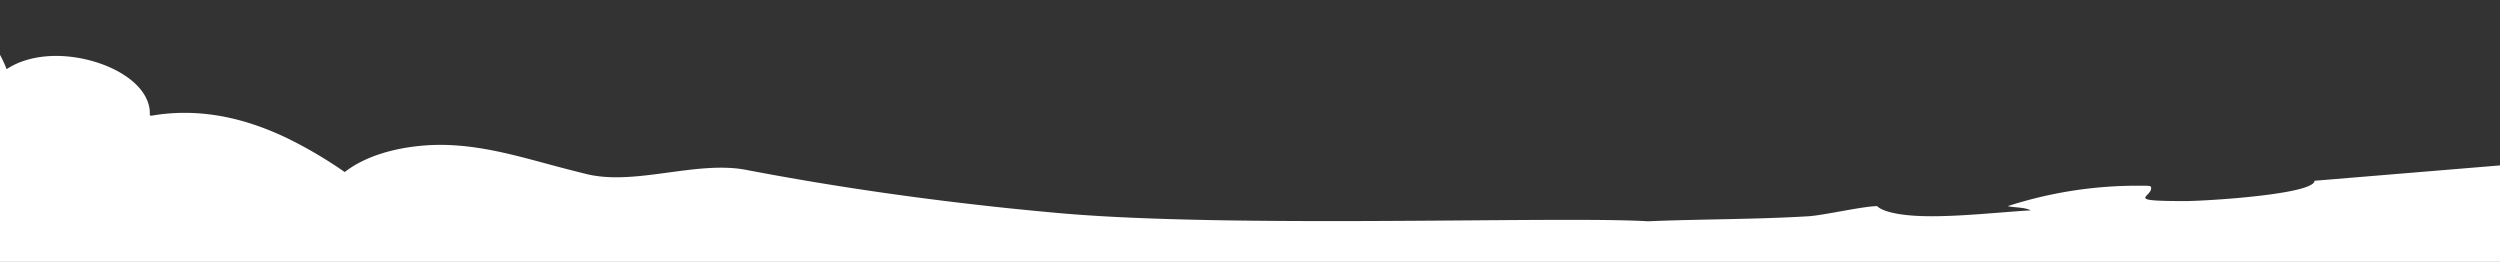 <svg id="Group_9015" data-name="Group 9015" xmlns="http://www.w3.org/2000/svg" xmlns:xlink="http://www.w3.org/1999/xlink" width="1920" height="201.119" viewBox="0 0 1920 201.119">
  <rect x="0" y="0" width="1920" height="201.119" fill="#333333" stroke="none"/>
  <defs>
    <style>
      .cls-1 {
        fill: #fff;
      }

      .cls-2 {
        clip-path: url(#clip-path);
      }
    </style>
    <clipPath id="clip-path">
      <rect id="Rectangle_353" data-name="Rectangle 353" class="cls-1" width="1920" height="201.119"/>
    </clipPath>
  </defs>
  <g id="Group_8951" data-name="Group 8951" class="cls-2">
    <path id="Path_23167" data-name="Path 23167" class="cls-1" d="M1919.427,138.956v74.085H-.572L-10,40A90.5,90.5,0,0,1,4.511,65.063c8.327-5.6,18.925-8.857,30.354-9.868,32.276-2.857,72.537,13.192,78.822,37.414,2.872,11.059-4.484,8.22,14.121,6.573,34.357-3.038,65.562,5.994,92.8,19.157a338.652,338.652,0,0,1,43.574,25.718c14.9-11.632,36.459-18.222,59.507-20.261,39.061-3.453,74.769,8.606,110.327,17.784q7.731,2,15.492,3.932c37.42,9.342,84.677-10.44,122.857-3.143,2.552.491,5.094.97,7.646,1.449q4.083.754,8.166,1.513,4.354.8,8.717,1.583c3.1.561,6.215,1.11,9.317,1.653q4.969.876,9.948,1.723c1.711.292,3.433.584,5.144.87q5.494.929,10.989,1.823a.021.021,0,0,0,.02,0c2.012.333,4.033.654,6.045.982q6.08.981,12.16,1.922l6.285.964,6.956,1.052q6.935,1.034,13.891,2.033,5.569.806,11.139,1.572t11.149,1.519q2.792.377,5.584.742,8.377,1.1,16.773,2.15,2.687.342,5.374.666c1.942.24,3.893.473,5.835.707l3.953.473c1.391.164,2.782.333,4.183.491q8.977,1.052,17.964,2.039,5.735.631,11.469,1.233,2.942.315,5.9.613c1.721.181,3.453.356,5.184.526.671.07,1.341.14,2.012.2,1.881.193,3.773.38,5.655.561q11.319,1.113,22.658,2.127c132.245,11.842,385.525,2.2,452.578,6.315,40.862-1.747,82.205-1.367,123.438-3.879,11.409-.7,42.069-7.764,52.627-7.764,0,0,5.481,7.764,41.849,7.764,24.76,0,52.43-3.108,76.149-4.528-5.534-2.588-12.19-1.94-17.724-3.237a322.9,322.9,0,0,1,99.008-15.675c10.458,0,11.1-.14,11.1,1.9,0,7.133-20.386,9.9,25.81,9.9,16.613,0,99.639-5.217,99.639-15.6Z" transform="translate(0.572 -11.923)"/>
  </g>
</svg>
